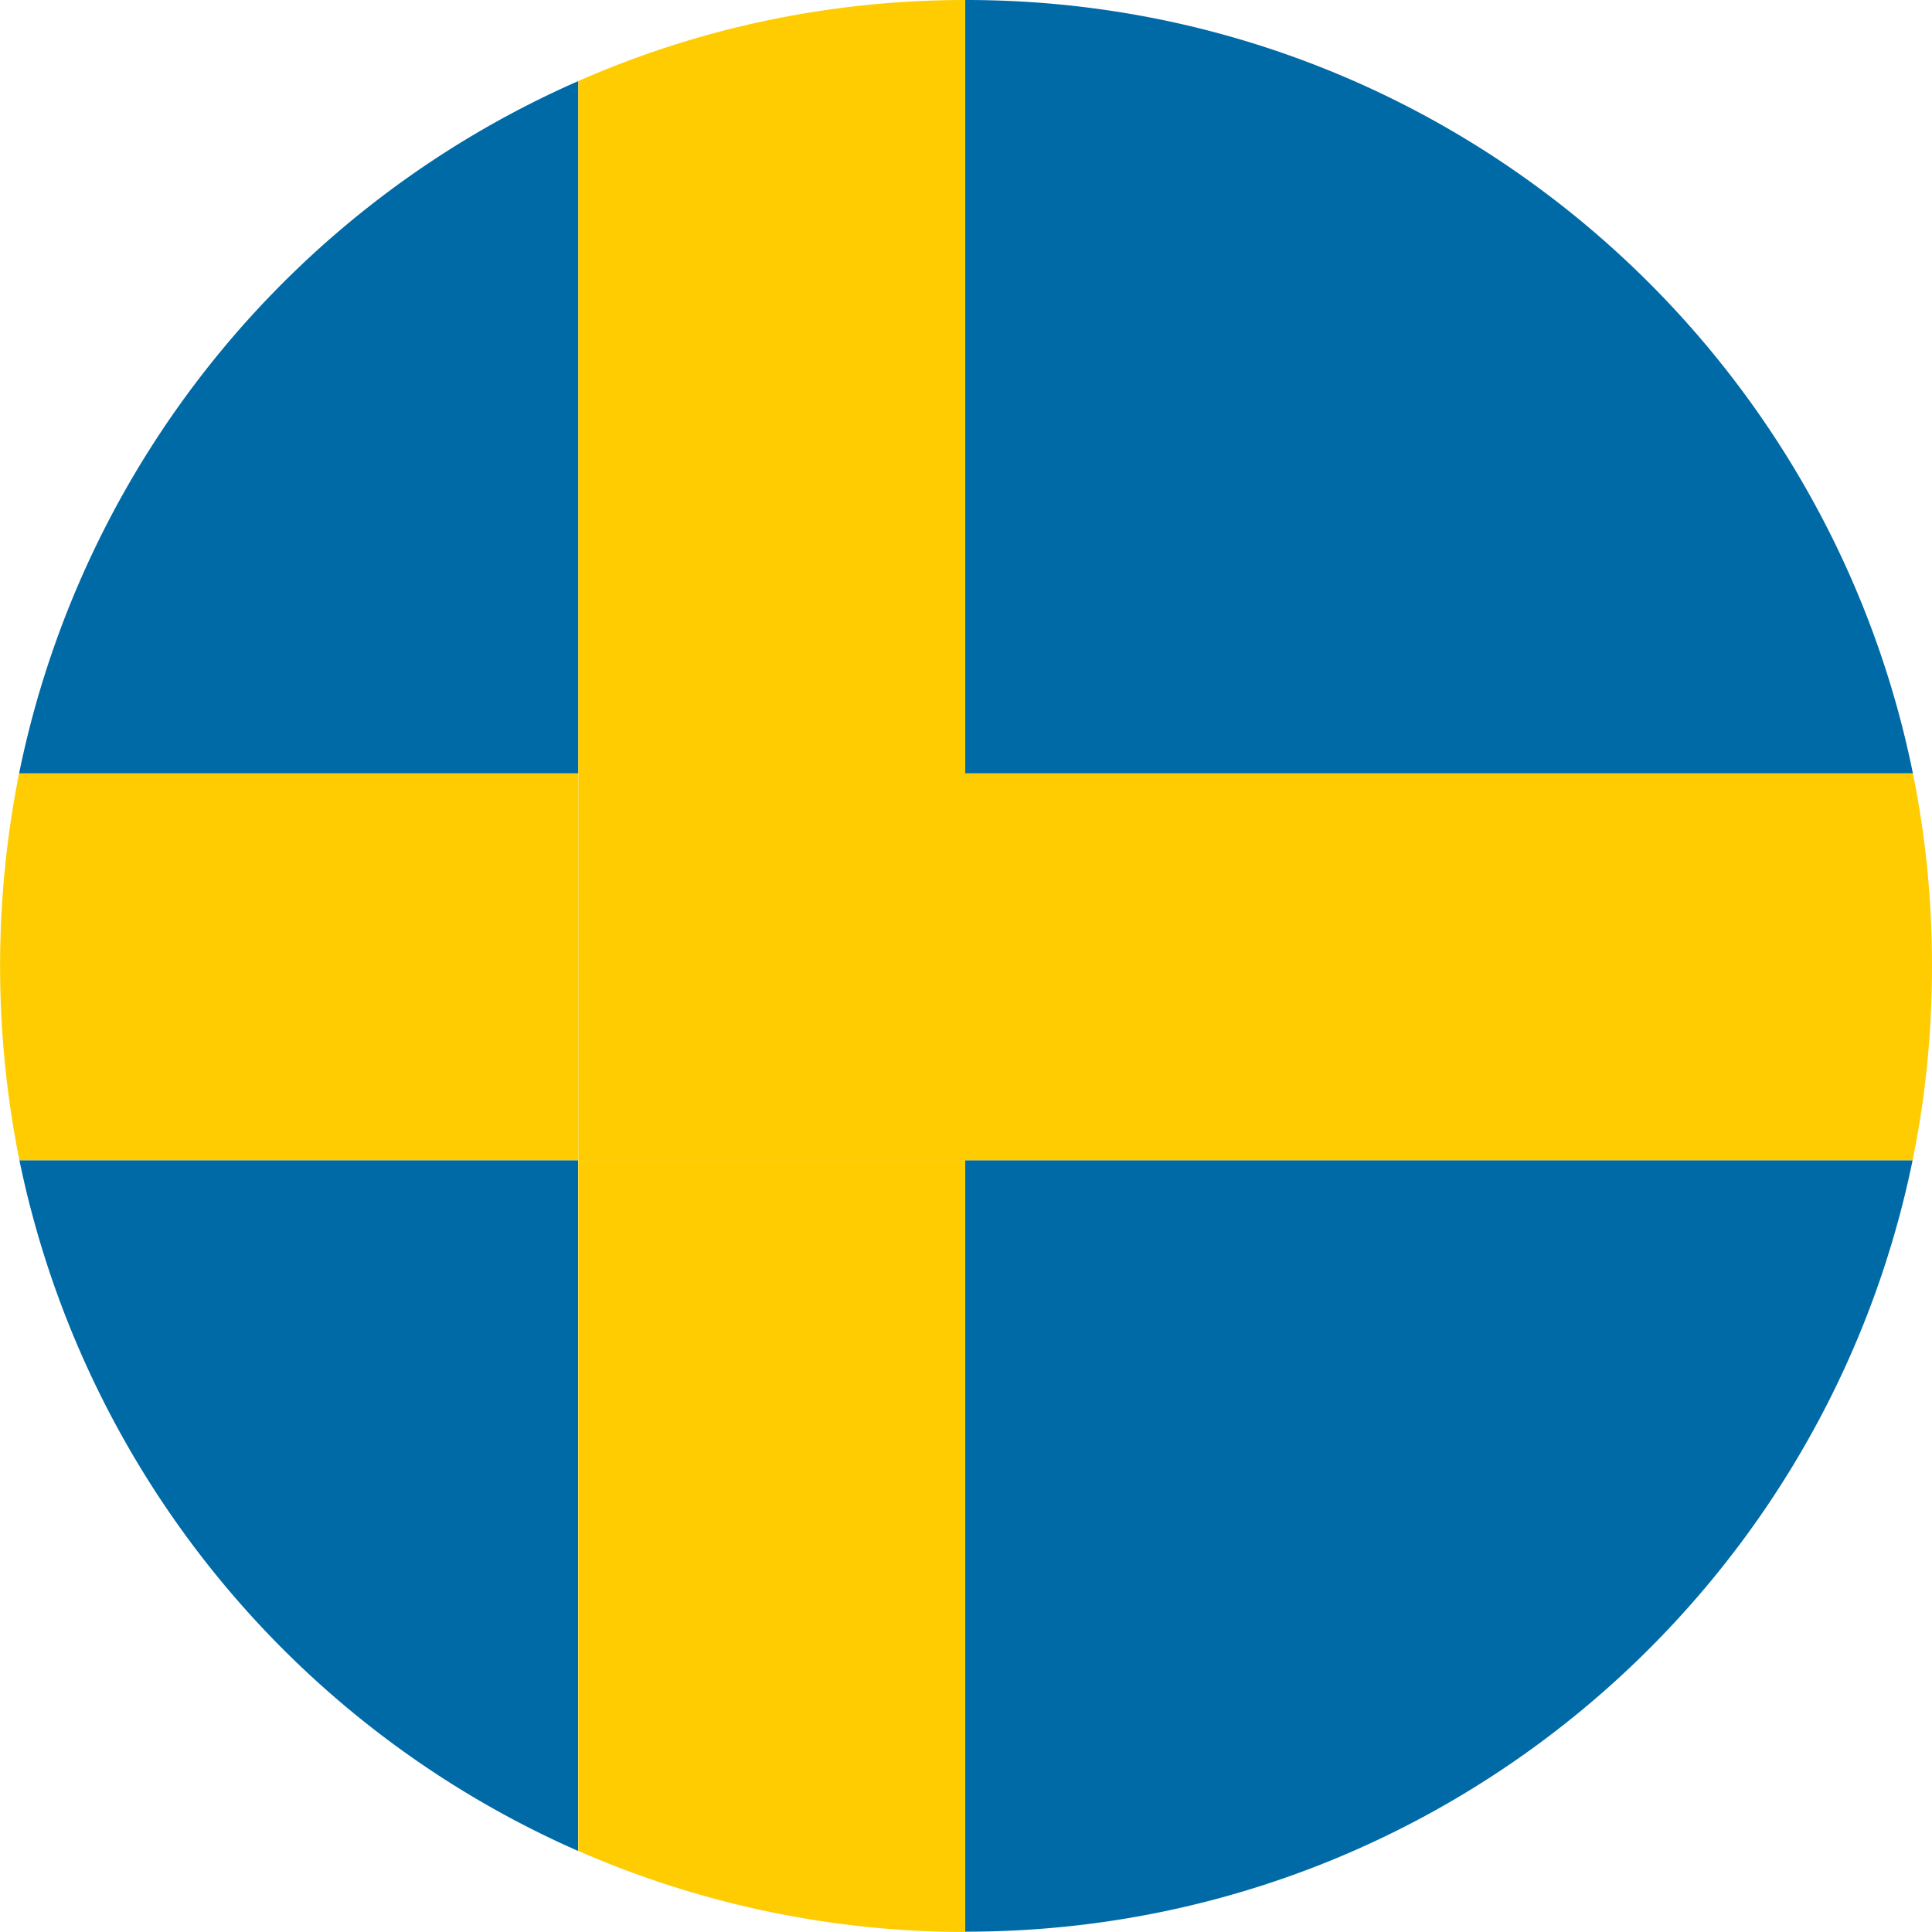 <svg width="24" height="24" xmlns="http://www.w3.org/2000/svg"><g fill-rule="nonzero" fill="none"><path d="M.241 14.413a12.028 12.028 0 0 0 6.94 8.58v-8.58H.24ZM7.184 1.007A12.018 12.018 0 0 0 .237 9.608h6.947v-8.6ZM11.99 9.608h11.773C22.653 4.127 17.81 0 12.003 0h-.014v9.608ZM11.99 23.996h.012c5.8 0 10.639-4.115 11.757-9.583h-11.77v9.583Z" fill="#006AA7"/><path d="M11.99 9.608V0c-1.71 0-3.337.36-4.806 1.007v8.601h4.805ZM7.184 14.413v8.58A12.025 12.025 0 0 0 11.99 24v-9.587H7.184ZM7.184 9.608H.237a12.24 12.24 0 0 0 .004 4.804h6.94V9.609h.003ZM11.99 14.413h11.769c.16-.78.241-1.588.241-2.413 0-.817-.08-1.617-.237-2.392H11.989v4.805ZM7.184 9.608h4.805v4.804H7.184z" fill="#FECC00"/></g></svg>